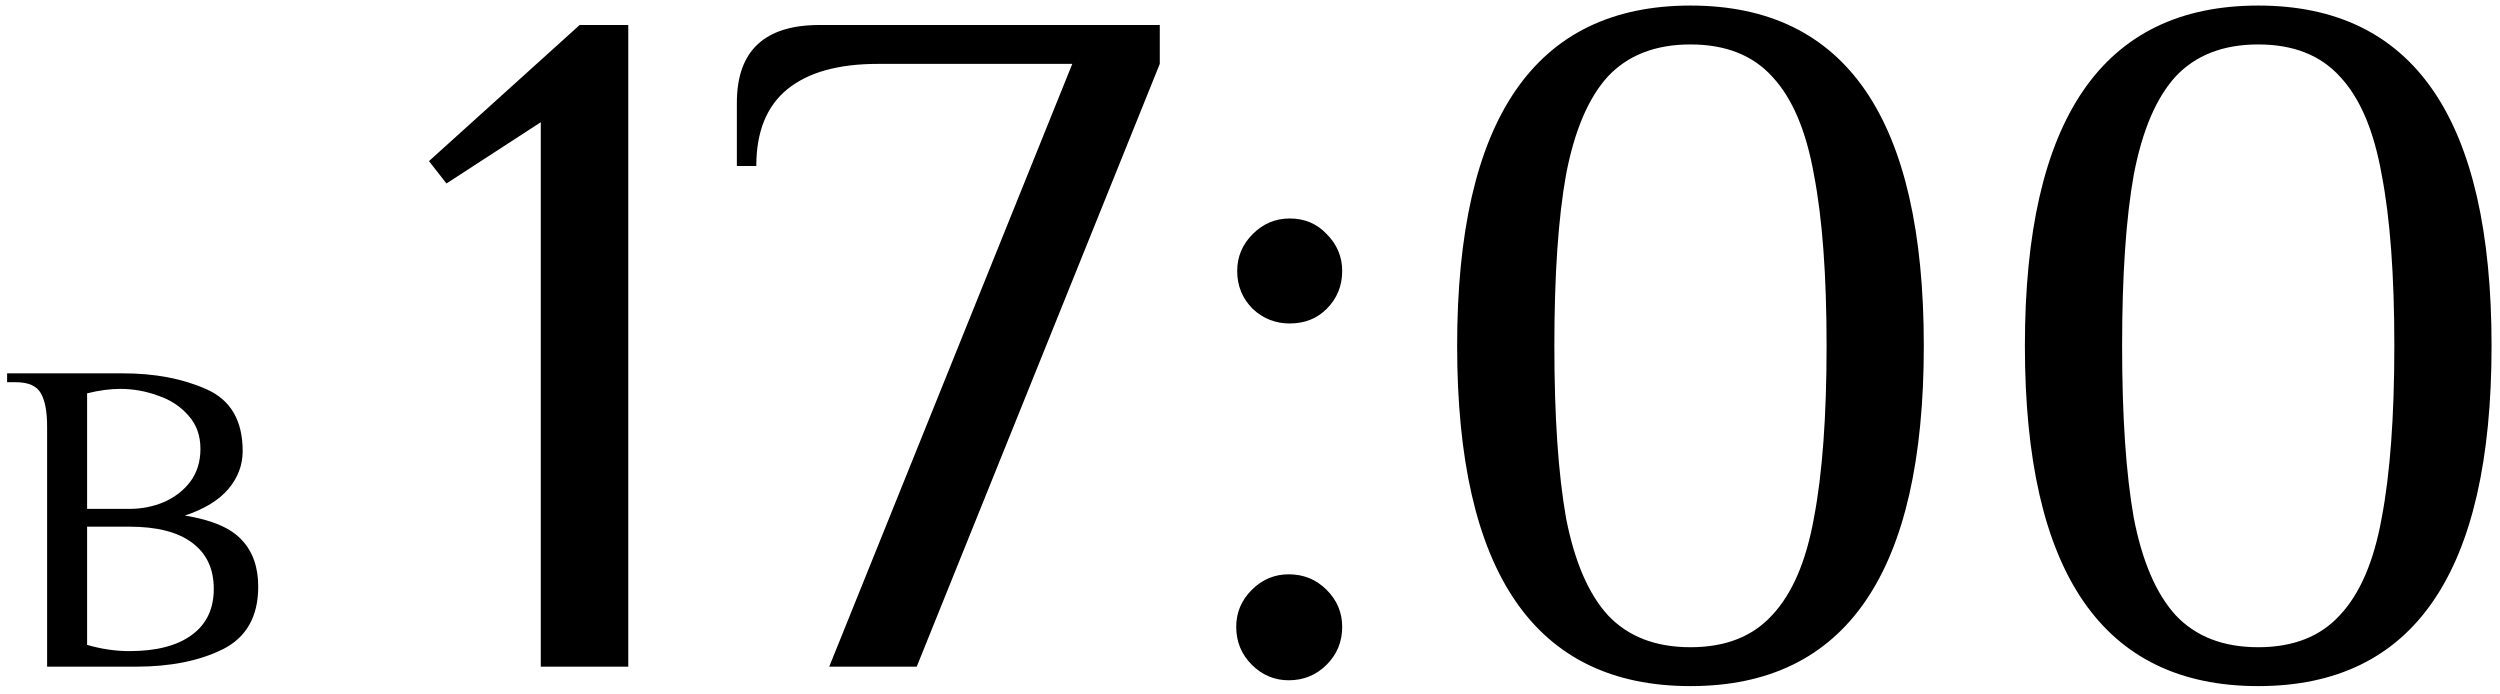<?xml version="1.0" encoding="UTF-8"?> <svg xmlns="http://www.w3.org/2000/svg" width="90" height="25" viewBox="0 0 90 25" fill="none"> <path d="M1.696 15.36C1.696 14.816 1.621 14.416 1.472 14.16C1.323 13.893 1.024 13.76 0.576 13.76H0.256V13.44H4.416C5.579 13.44 6.587 13.632 7.44 14.016C8.304 14.4 8.736 15.141 8.736 16.24C8.736 16.741 8.565 17.195 8.224 17.6C7.883 18.005 7.36 18.325 6.656 18.56C7.637 18.72 8.32 19.013 8.704 19.44C9.099 19.856 9.296 20.416 9.296 21.12C9.296 22.197 8.869 22.949 8.016 23.376C7.173 23.792 6.133 24 4.896 24H1.696V15.36ZM4.656 18.32C5.093 18.32 5.504 18.24 5.888 18.08C6.283 17.909 6.603 17.664 6.848 17.344C7.093 17.013 7.216 16.619 7.216 16.16C7.216 15.68 7.072 15.28 6.784 14.96C6.496 14.629 6.128 14.389 5.68 14.24C5.243 14.08 4.795 14 4.336 14C3.963 14 3.563 14.053 3.136 14.16V18.32H4.656ZM4.656 23.44C5.627 23.44 6.373 23.248 6.896 22.864C7.429 22.48 7.696 21.925 7.696 21.2C7.696 20.475 7.435 19.92 6.912 19.536C6.4 19.152 5.648 18.96 4.656 18.96H3.136V23.216C3.648 23.365 4.155 23.44 4.656 23.44ZM19.468 24V4.4L16.073 6.605L15.443 5.8L20.868 0.9H22.618V24H19.468ZM38.602 2.3H31.602C30.179 2.3 29.094 2.603 28.347 3.21C27.601 3.817 27.227 4.738 27.227 5.975H26.527V3.7C26.527 1.833 27.519 0.9 29.502 0.9H41.752V2.3L33.002 24H29.852L38.602 2.3ZM46.429 11.645C45.916 11.645 45.473 11.47 45.099 11.12C44.726 10.747 44.539 10.292 44.539 9.755C44.539 9.242 44.726 8.798 45.099 8.425C45.473 8.052 45.916 7.865 46.429 7.865C46.966 7.865 47.409 8.052 47.759 8.425C48.133 8.798 48.319 9.242 48.319 9.755C48.319 10.292 48.133 10.747 47.759 11.12C47.409 11.47 46.966 11.645 46.429 11.645ZM46.394 24.49C45.881 24.49 45.438 24.303 45.064 23.93C44.691 23.557 44.504 23.102 44.504 22.565C44.504 22.052 44.691 21.608 45.064 21.235C45.438 20.862 45.881 20.675 46.394 20.675C46.931 20.675 47.386 20.862 47.759 21.235C48.133 21.608 48.319 22.052 48.319 22.565C48.319 23.102 48.133 23.557 47.759 23.93C47.386 24.303 46.931 24.49 46.394 24.49ZM60.857 24.7C55.257 24.7 52.457 20.617 52.457 12.45C52.457 4.283 55.257 0.2 60.857 0.2C66.457 0.2 69.257 4.283 69.257 12.45C69.257 20.617 66.457 24.7 60.857 24.7ZM60.857 23.3C62.117 23.3 63.097 22.915 63.797 22.145C64.52 21.375 65.022 20.208 65.302 18.645C65.605 17.058 65.757 14.993 65.757 12.45C65.757 9.907 65.605 7.853 65.302 6.29C65.022 4.703 64.52 3.525 63.797 2.755C63.097 1.985 62.117 1.6 60.857 1.6C59.597 1.6 58.605 1.985 57.882 2.755C57.182 3.525 56.68 4.703 56.377 6.29C56.097 7.853 55.957 9.907 55.957 12.45C55.957 14.993 56.097 17.058 56.377 18.645C56.68 20.208 57.182 21.375 57.882 22.145C58.605 22.915 59.597 23.3 60.857 23.3ZM81.296 24.7C75.696 24.7 72.896 20.617 72.896 12.45C72.896 4.283 75.696 0.2 81.296 0.2C86.896 0.2 89.696 4.283 89.696 12.45C89.696 20.617 86.896 24.7 81.296 24.7ZM81.296 23.3C82.556 23.3 83.536 22.915 84.236 22.145C84.96 21.375 85.461 20.208 85.741 18.645C86.044 17.058 86.196 14.993 86.196 12.45C86.196 9.907 86.044 7.853 85.741 6.29C85.461 4.703 84.96 3.525 84.236 2.755C83.536 1.985 82.556 1.6 81.296 1.6C80.036 1.6 79.044 1.985 78.321 2.755C77.621 3.525 77.12 4.703 76.816 6.29C76.536 7.853 76.396 9.907 76.396 12.45C76.396 14.993 76.536 17.058 76.816 18.645C77.12 20.208 77.621 21.375 78.321 22.145C79.044 22.915 80.036 23.3 81.296 23.3Z" fill="black"></path> </svg> 